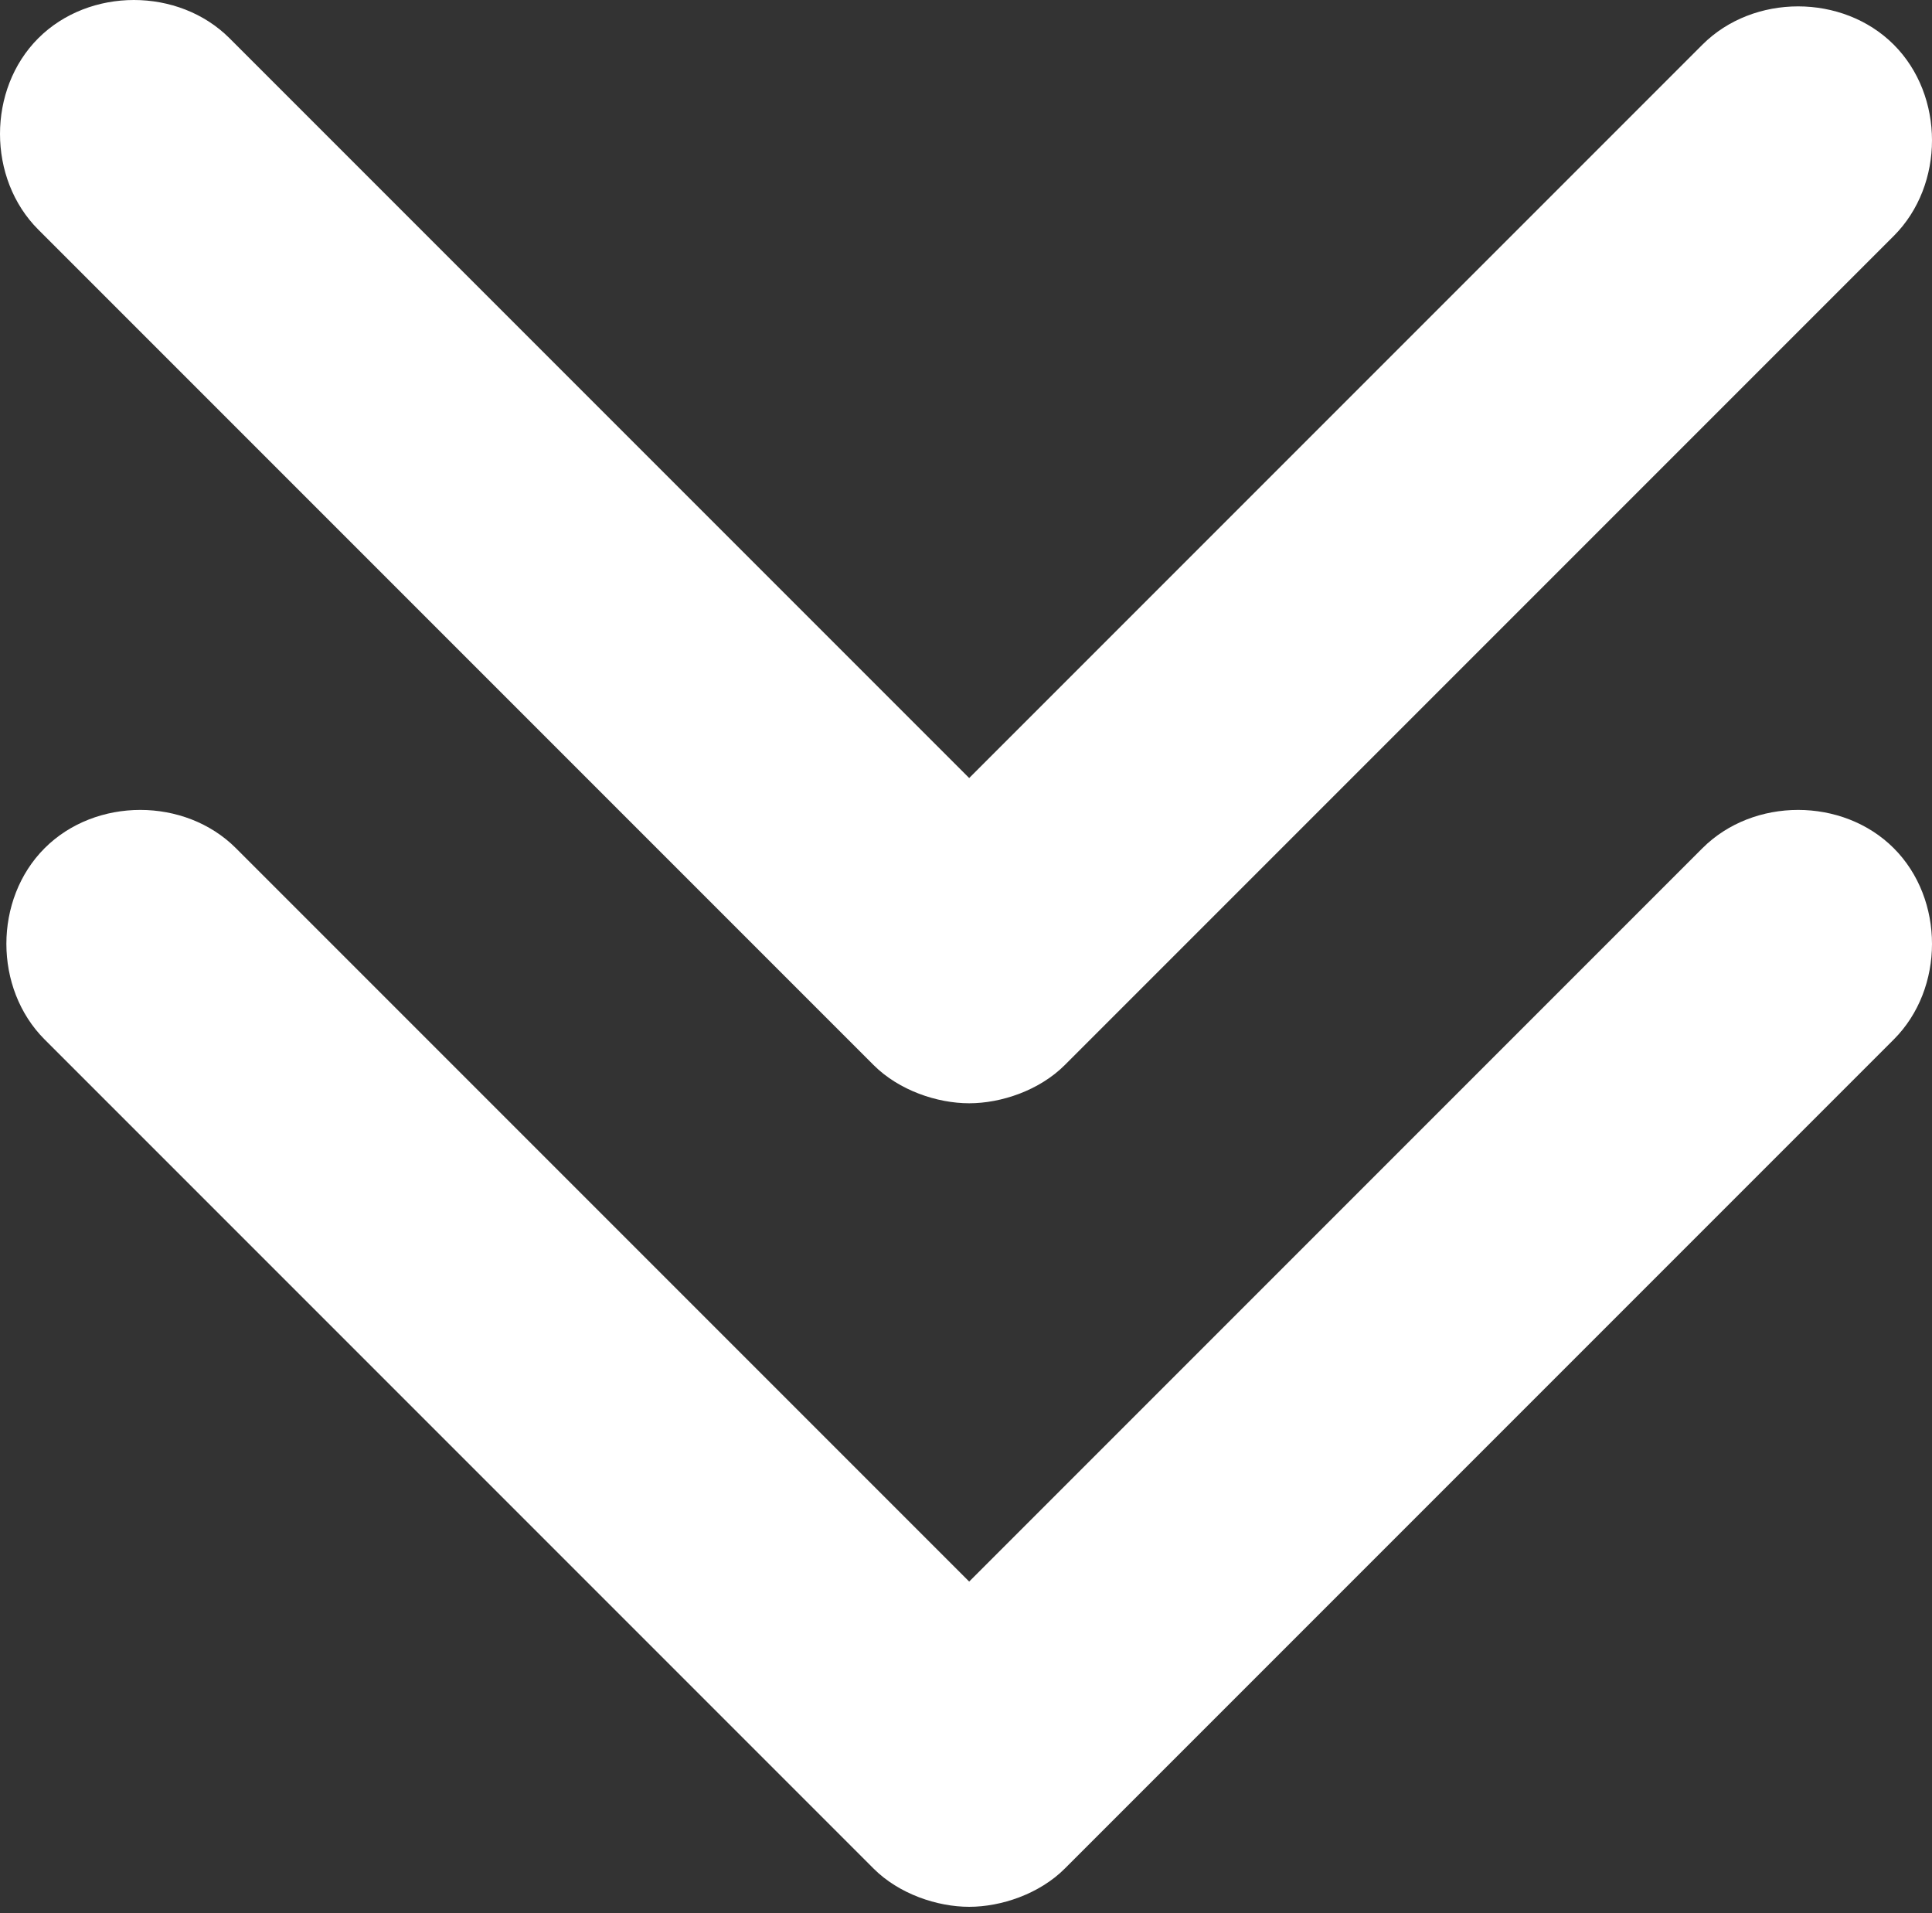 <?xml version="1.0" encoding="utf-8"?>
<!-- Generator: Adobe Illustrator 16.0.0, SVG Export Plug-In . SVG Version: 6.00 Build 0)  -->
<svg version="1.2" baseProfile="tiny" id="Capa_1" xmlns="http://www.w3.org/2000/svg" xmlns:xlink="http://www.w3.org/1999/xlink"
	 x="0px" y="0px" width="30.3px" height="30px" viewBox="0 0 30.3 30" xml:space="preserve">
<rect x="0" y="0" width="30.3" height="30" fill="#333333" stroke="none"/>
<g>
	<path fill="#FFFFFF" d="M29.7,13.3c0.8,0.8,0.8,2.2,0,3l-13,13c-0.4,0.4-1,0.6-1.5,0.6s-1.1-0.2-1.5-0.6l-13-13
		c-0.8-0.8-0.8-2.2,0-3c0.8-0.8,2.2-0.8,3,0l11.5,11.5l11.5-11.5C27.5,12.5,28.9,12.5,29.7,13.3z M13.7,16.7c0.4,0.4,1,0.6,1.5,0.6
		s1.1-0.2,1.5-0.6l13-13c0.8-0.8,0.8-2.2,0-3c-0.8-0.8-2.2-0.8-3,0L15.2,12.2L3.6,0.6c-0.8-0.8-2.2-0.8-3,0c-0.8,0.8-0.8,2.2,0,3
		L13.7,16.7z"/>
</g>
</svg>
